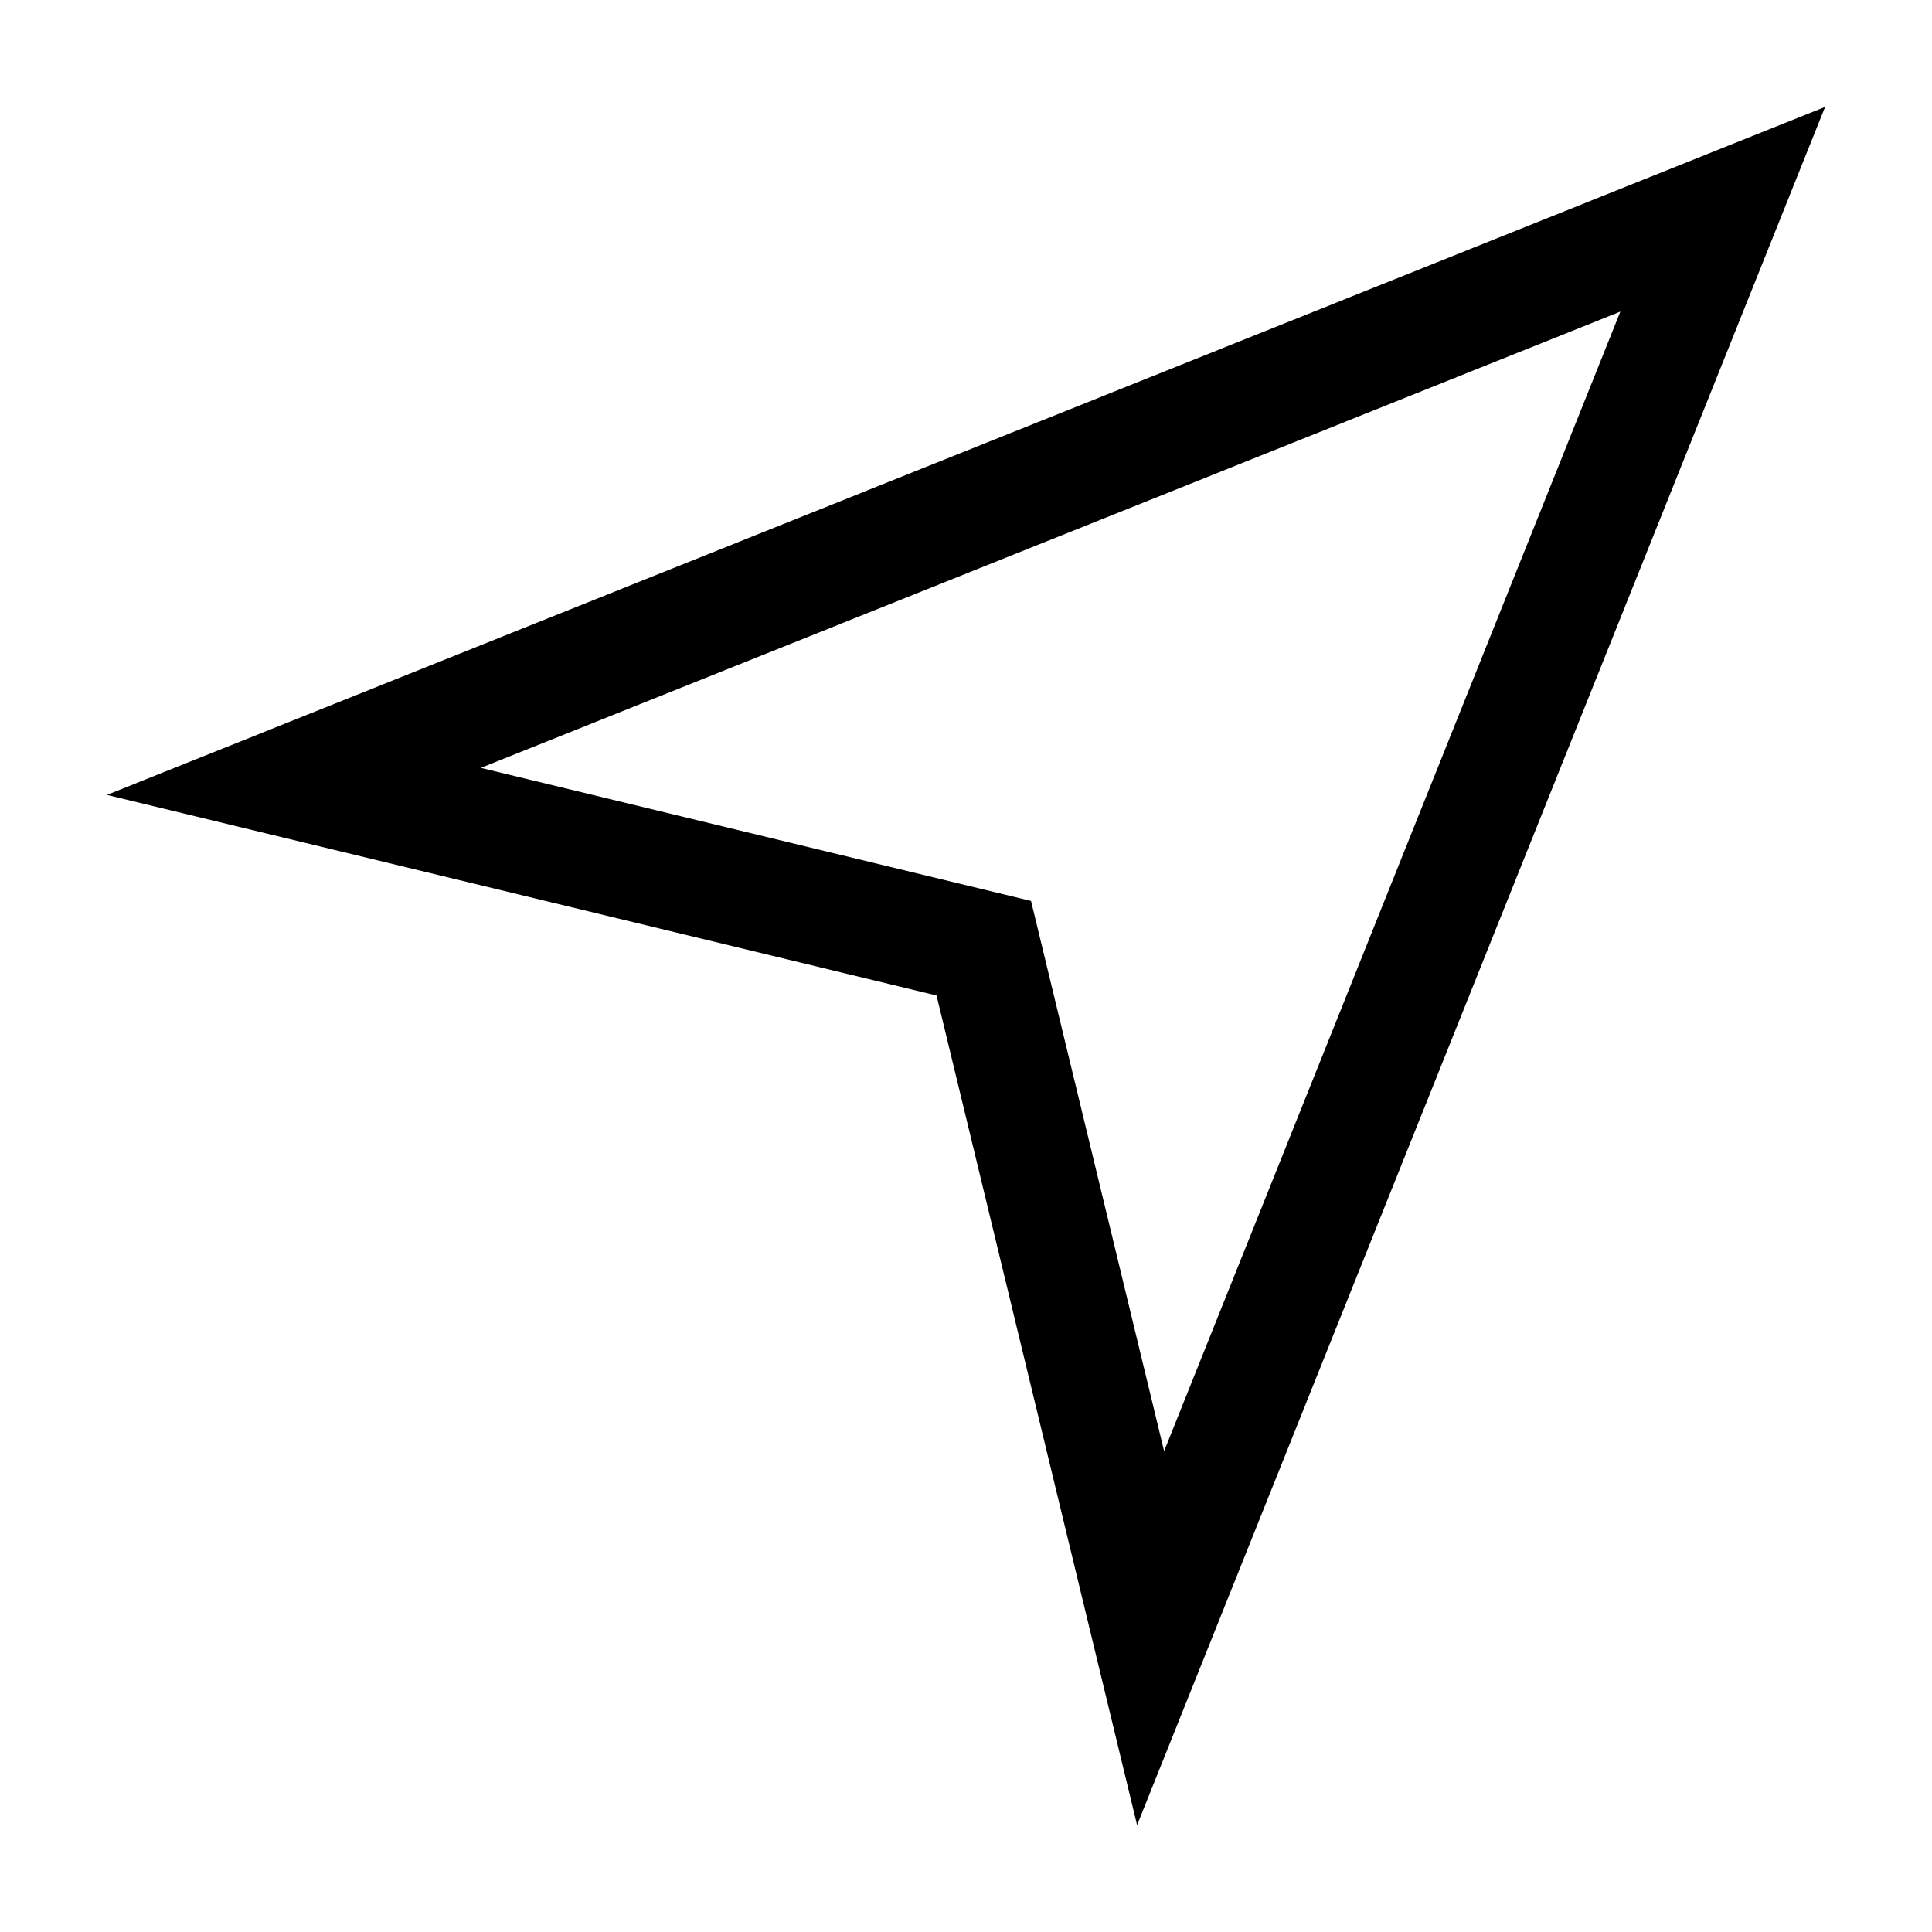 <?xml version="1.0" encoding="UTF-8"?>
<!-- Uploaded to: SVG Repo, www.svgrepo.com, Generator: SVG Repo Mixer Tools -->
<svg fill="#000000" width="800px" height="800px" version="1.1" viewBox="144 144 512 512" xmlns="http://www.w3.org/2000/svg">
 <path d="m445.34 627.67 182.33-455.34-455.34 182.33 219.86 53.152zm128.07-401.09-120.91 301.98-35.266-145.8-145.8-35.266z"/>
</svg>